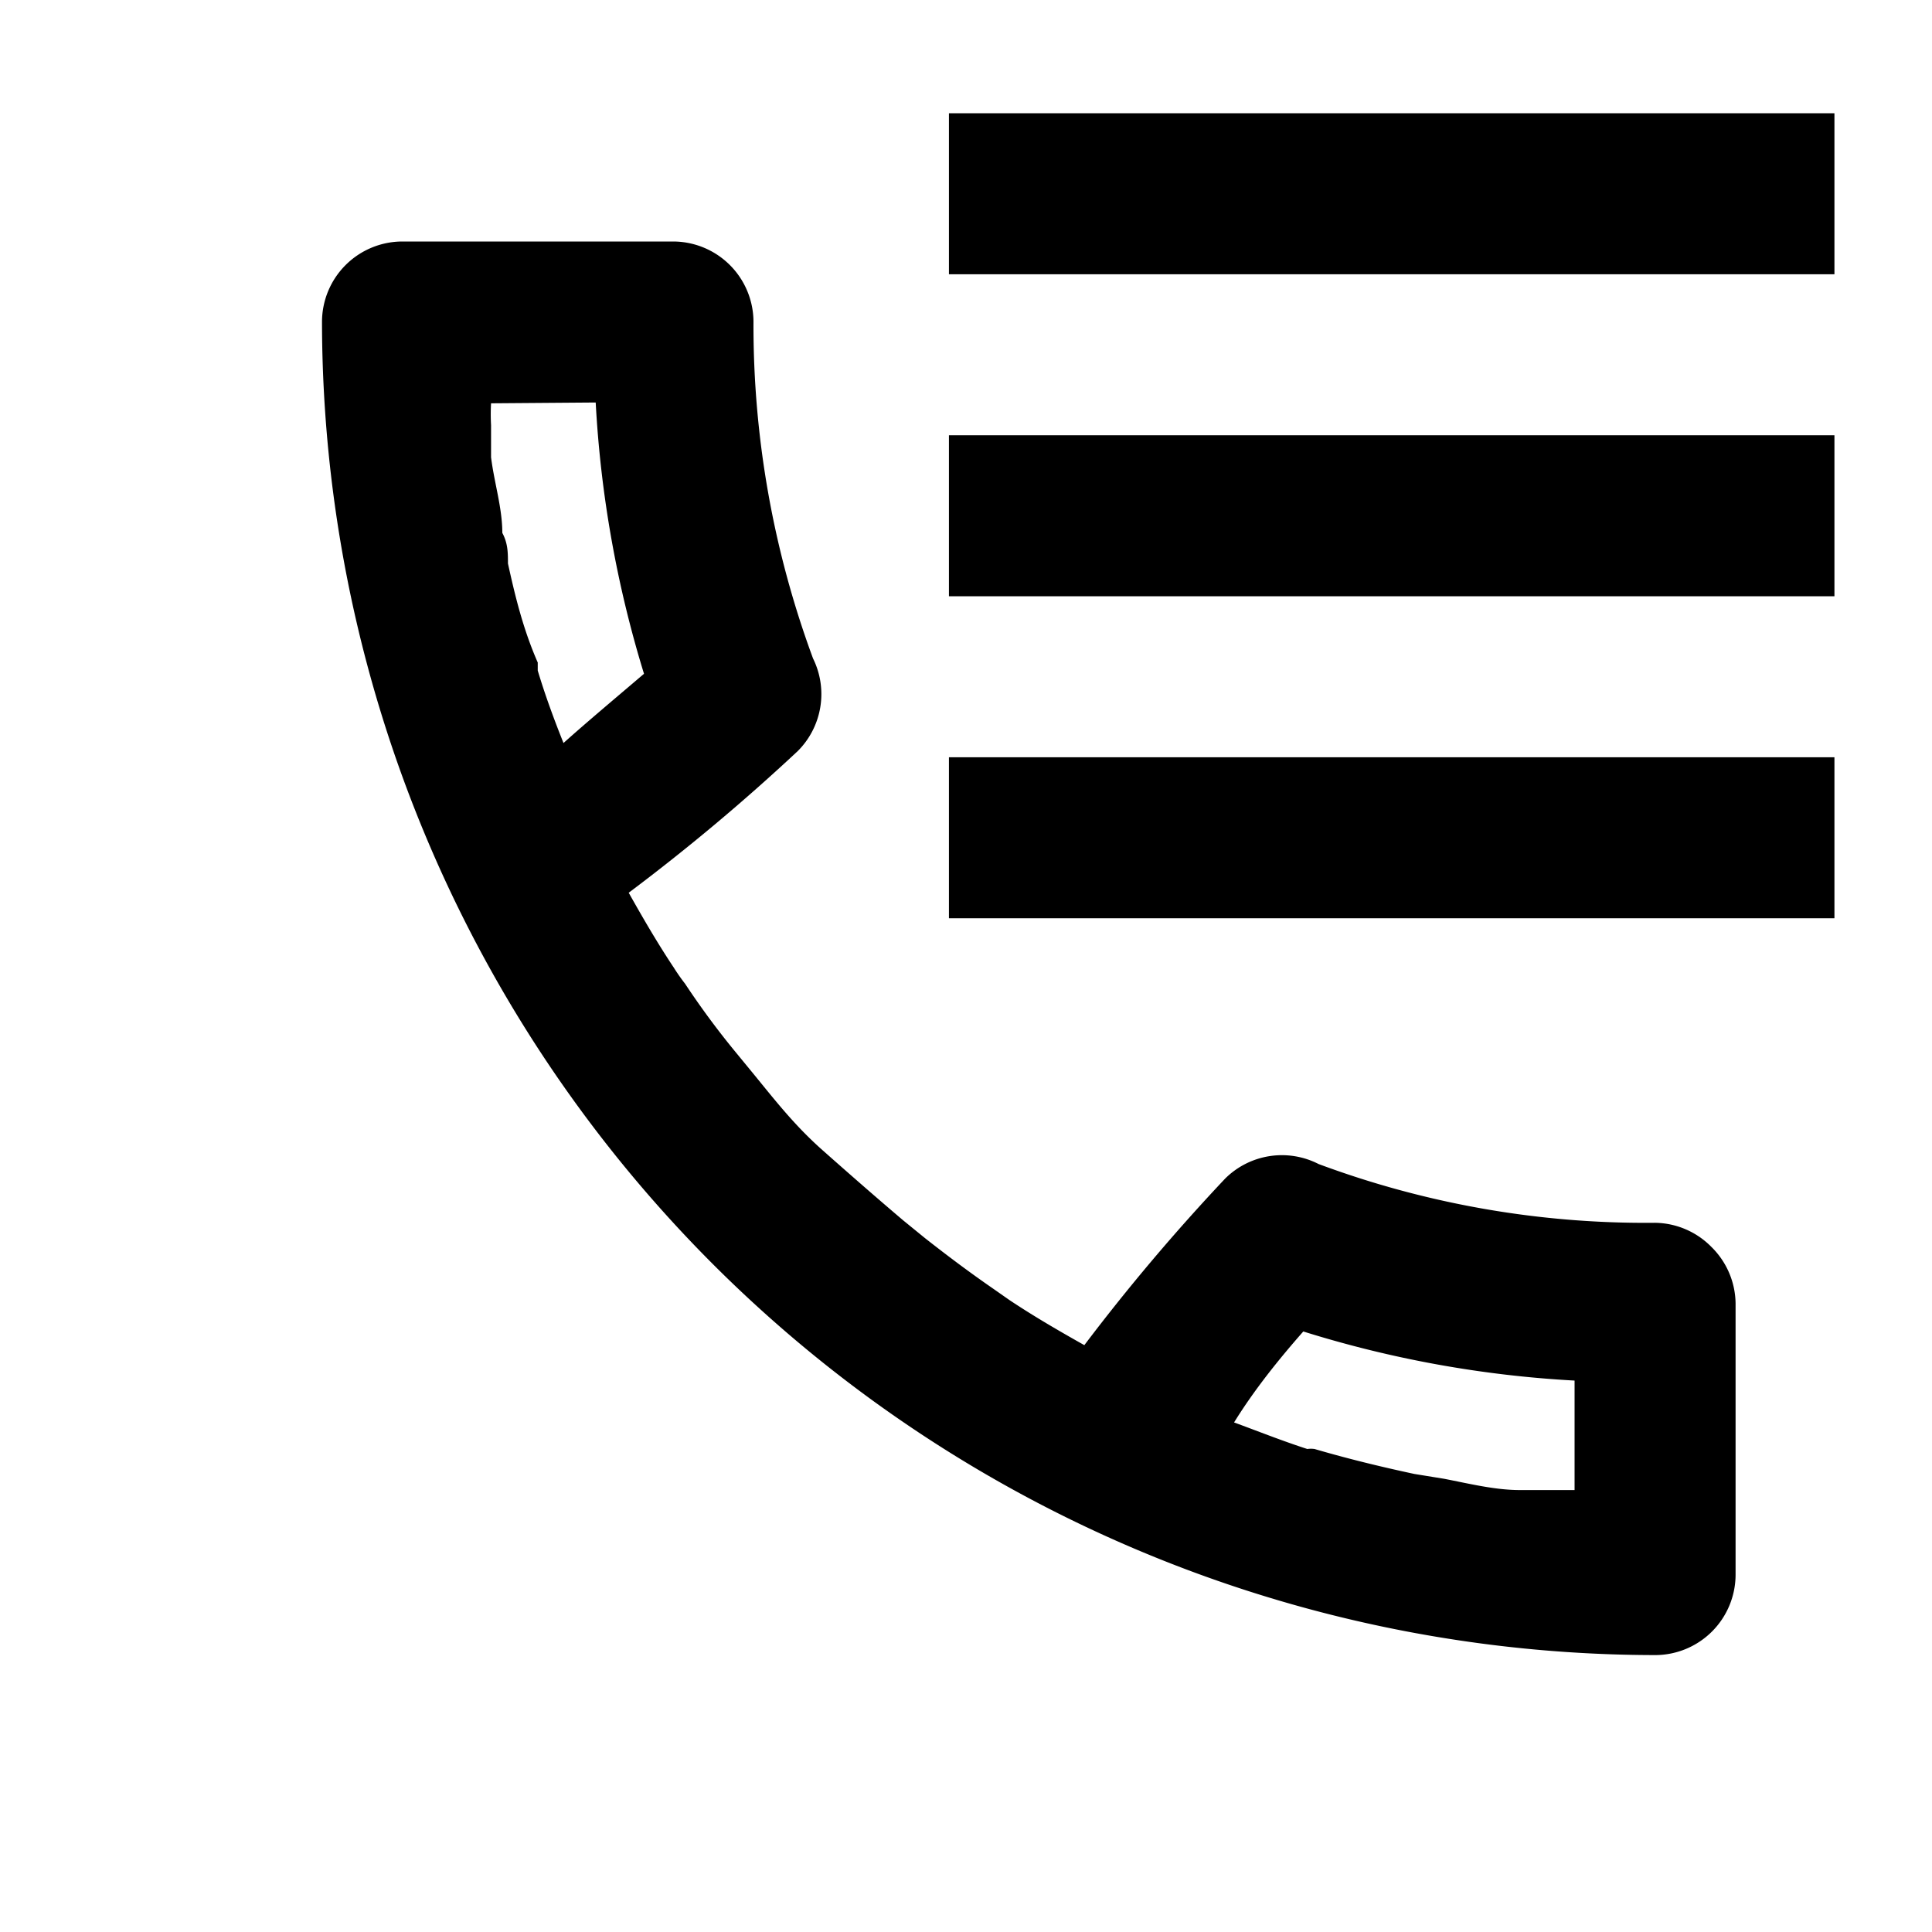<svg version="1.1" viewBox="0 0 24 24" data-name="Calque 1" id="Calque_1" xmlns="http://www.w3.org/2000/svg">
  <defs id="defs7"/>
  
  <path id="path2" d="M4,4A16.58,16.58,0,0,0,20.56,20.56a1,1,0,0,0,1-1V16.19a1,1,0,0,0-.3-.7,1,1,0,0,0-.7-.3,11.64,11.64,0,0,1-4.18-.73,1,1,0,0,0-1.16.18,25,25,0,0,0-1.75,2.07c-.32-.18-.63-.36-.93-.56l-.2-.14c-.29-.2-.57-.41-.85-.63l-.27-.22c-.33-.28-.65-.56-1-.87s-.59-.62-.86-.95l-.23-.28a10.1,10.1,0,0,1-.62-.84,2.43,2.43,0,0,1-.14-.2c-.2-.3-.38-.61-.56-.93A25.34,25.34,0,0,0,9.91,9.33a1,1,0,0,0,.19-1.15A11.94,11.94,0,0,1,9.36,4a1,1,0,0,0-1-1H5A1,1,0,0,0,4,4ZM16.19,16.54a13.78,13.78,0,0,0,3.37.61v1.36l-.28,0-.4,0c-.31,0-.63-.08-.94-.14l-.37-.06c-.42-.09-.83-.19-1.24-.31a.32.32,0,0,0-.09,0c-.31-.1-.61-.22-.91-.33C15.59,17.25,15.9,16.87,16.19,16.54ZM7.4,5A14,14,0,0,0,8,8.37c-.34.29-.71.6-1,.86-.12-.3-.23-.6-.32-.9l0-.1C6.5,7.82,6.4,7.41,6.31,7c0-.13,0-.25-.07-.38,0-.31-.1-.62-.14-.94,0-.13,0-.26,0-.4a2.44,2.44,0,0,1,0-.27Z"/>
  <rect id="rect8" height="2" width="11" y="1.407" x="11.788"/>
  <rect id="rect10" height="2" width="11" y="5.407" x="11.788"/>
  <rect id="rect12" height="2" width="11" y="9.407" x="11.788"/>
</svg>